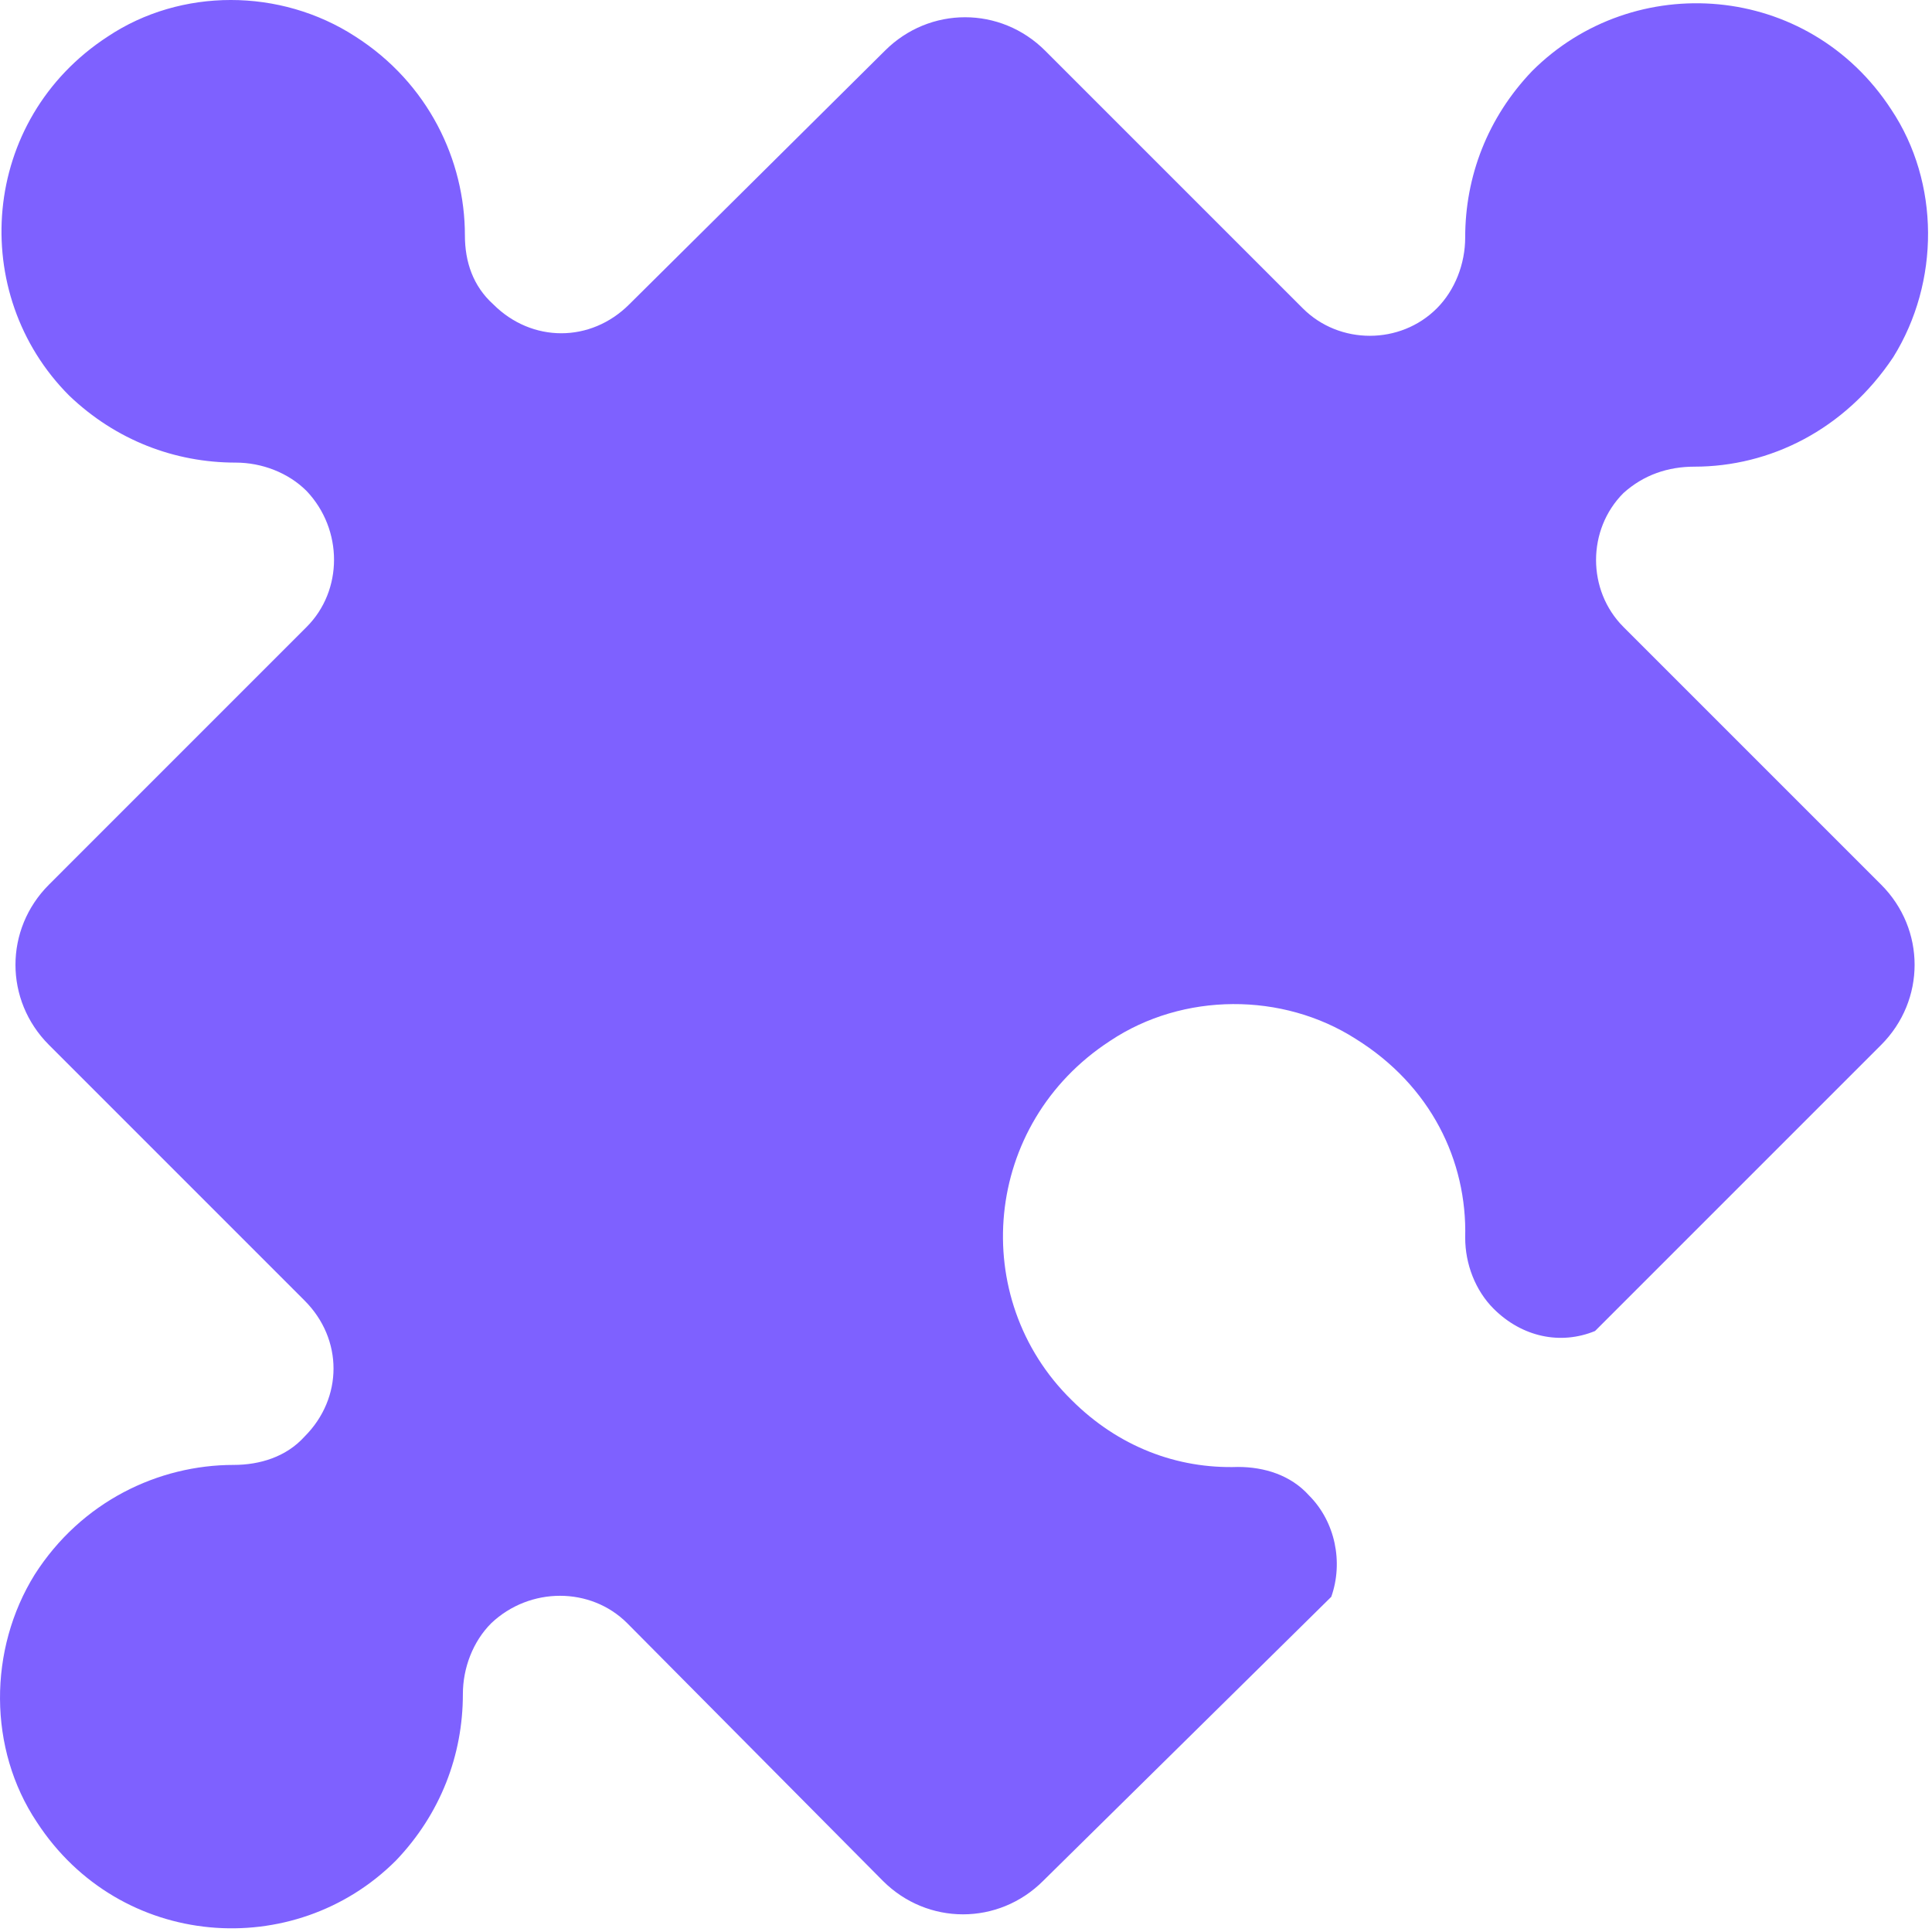 <svg width="79" height="79" viewBox="0 0 79 79" fill="none" xmlns="http://www.w3.org/2000/svg">
<path d="M45.393 42.561C40.166 45.963 39.585 53.098 43.816 57.246C45.725 59.154 48.131 60.067 50.62 59.984C51.698 59.984 52.777 60.316 53.523 61.146C54.602 62.224 54.934 63.883 54.436 65.294L42.655 76.909C40.83 78.734 37.926 78.734 36.101 76.909L25.647 66.373C24.154 64.879 21.665 64.879 20.088 66.373C19.341 67.119 18.927 68.198 18.927 69.276C18.927 71.765 18.014 74.171 16.189 76.079C12.041 80.228 4.906 79.73 1.504 74.503C-0.487 71.516 -0.487 67.451 1.421 64.381C3.329 61.395 6.482 59.901 9.552 59.901C10.63 59.901 11.709 59.569 12.455 58.74C14.032 57.163 14.032 54.757 12.455 53.181L2.002 42.727C0.176 40.902 0.176 37.998 2.002 36.173L12.538 25.636C14.032 24.143 14.032 21.654 12.538 20.078C11.792 19.331 10.713 18.916 9.635 18.916C7.146 18.916 4.74 18.003 2.831 16.178C-1.317 12.03 -0.819 4.895 4.408 1.493C7.394 -0.498 11.46 -0.498 14.53 1.493C17.516 3.402 19.01 6.554 19.01 9.624C19.01 10.703 19.341 11.698 20.171 12.445C21.747 14.021 24.154 14.021 25.73 12.445L36.184 2.074C38.009 0.249 40.913 0.249 42.738 2.074L53.275 12.611C54.768 14.104 57.257 14.104 58.75 12.611C59.497 11.864 59.912 10.786 59.912 9.707C59.912 7.218 60.824 4.812 62.65 2.904C66.798 -1.244 73.933 -0.747 77.335 4.48C79.326 7.467 79.326 11.532 77.417 14.602C75.426 17.589 72.356 19.082 69.287 19.082C68.208 19.082 67.213 19.414 66.383 20.161C64.89 21.654 64.89 24.143 66.383 25.636L76.92 36.173C78.745 37.998 78.745 40.902 76.92 42.727L65.222 54.425C63.811 55.006 62.235 54.674 61.073 53.513C60.327 52.766 59.912 51.688 59.912 50.609C59.995 47.456 58.501 44.387 55.432 42.478C52.445 40.57 48.38 40.57 45.393 42.561Z" fill="#7E61FF"/>
</svg>
